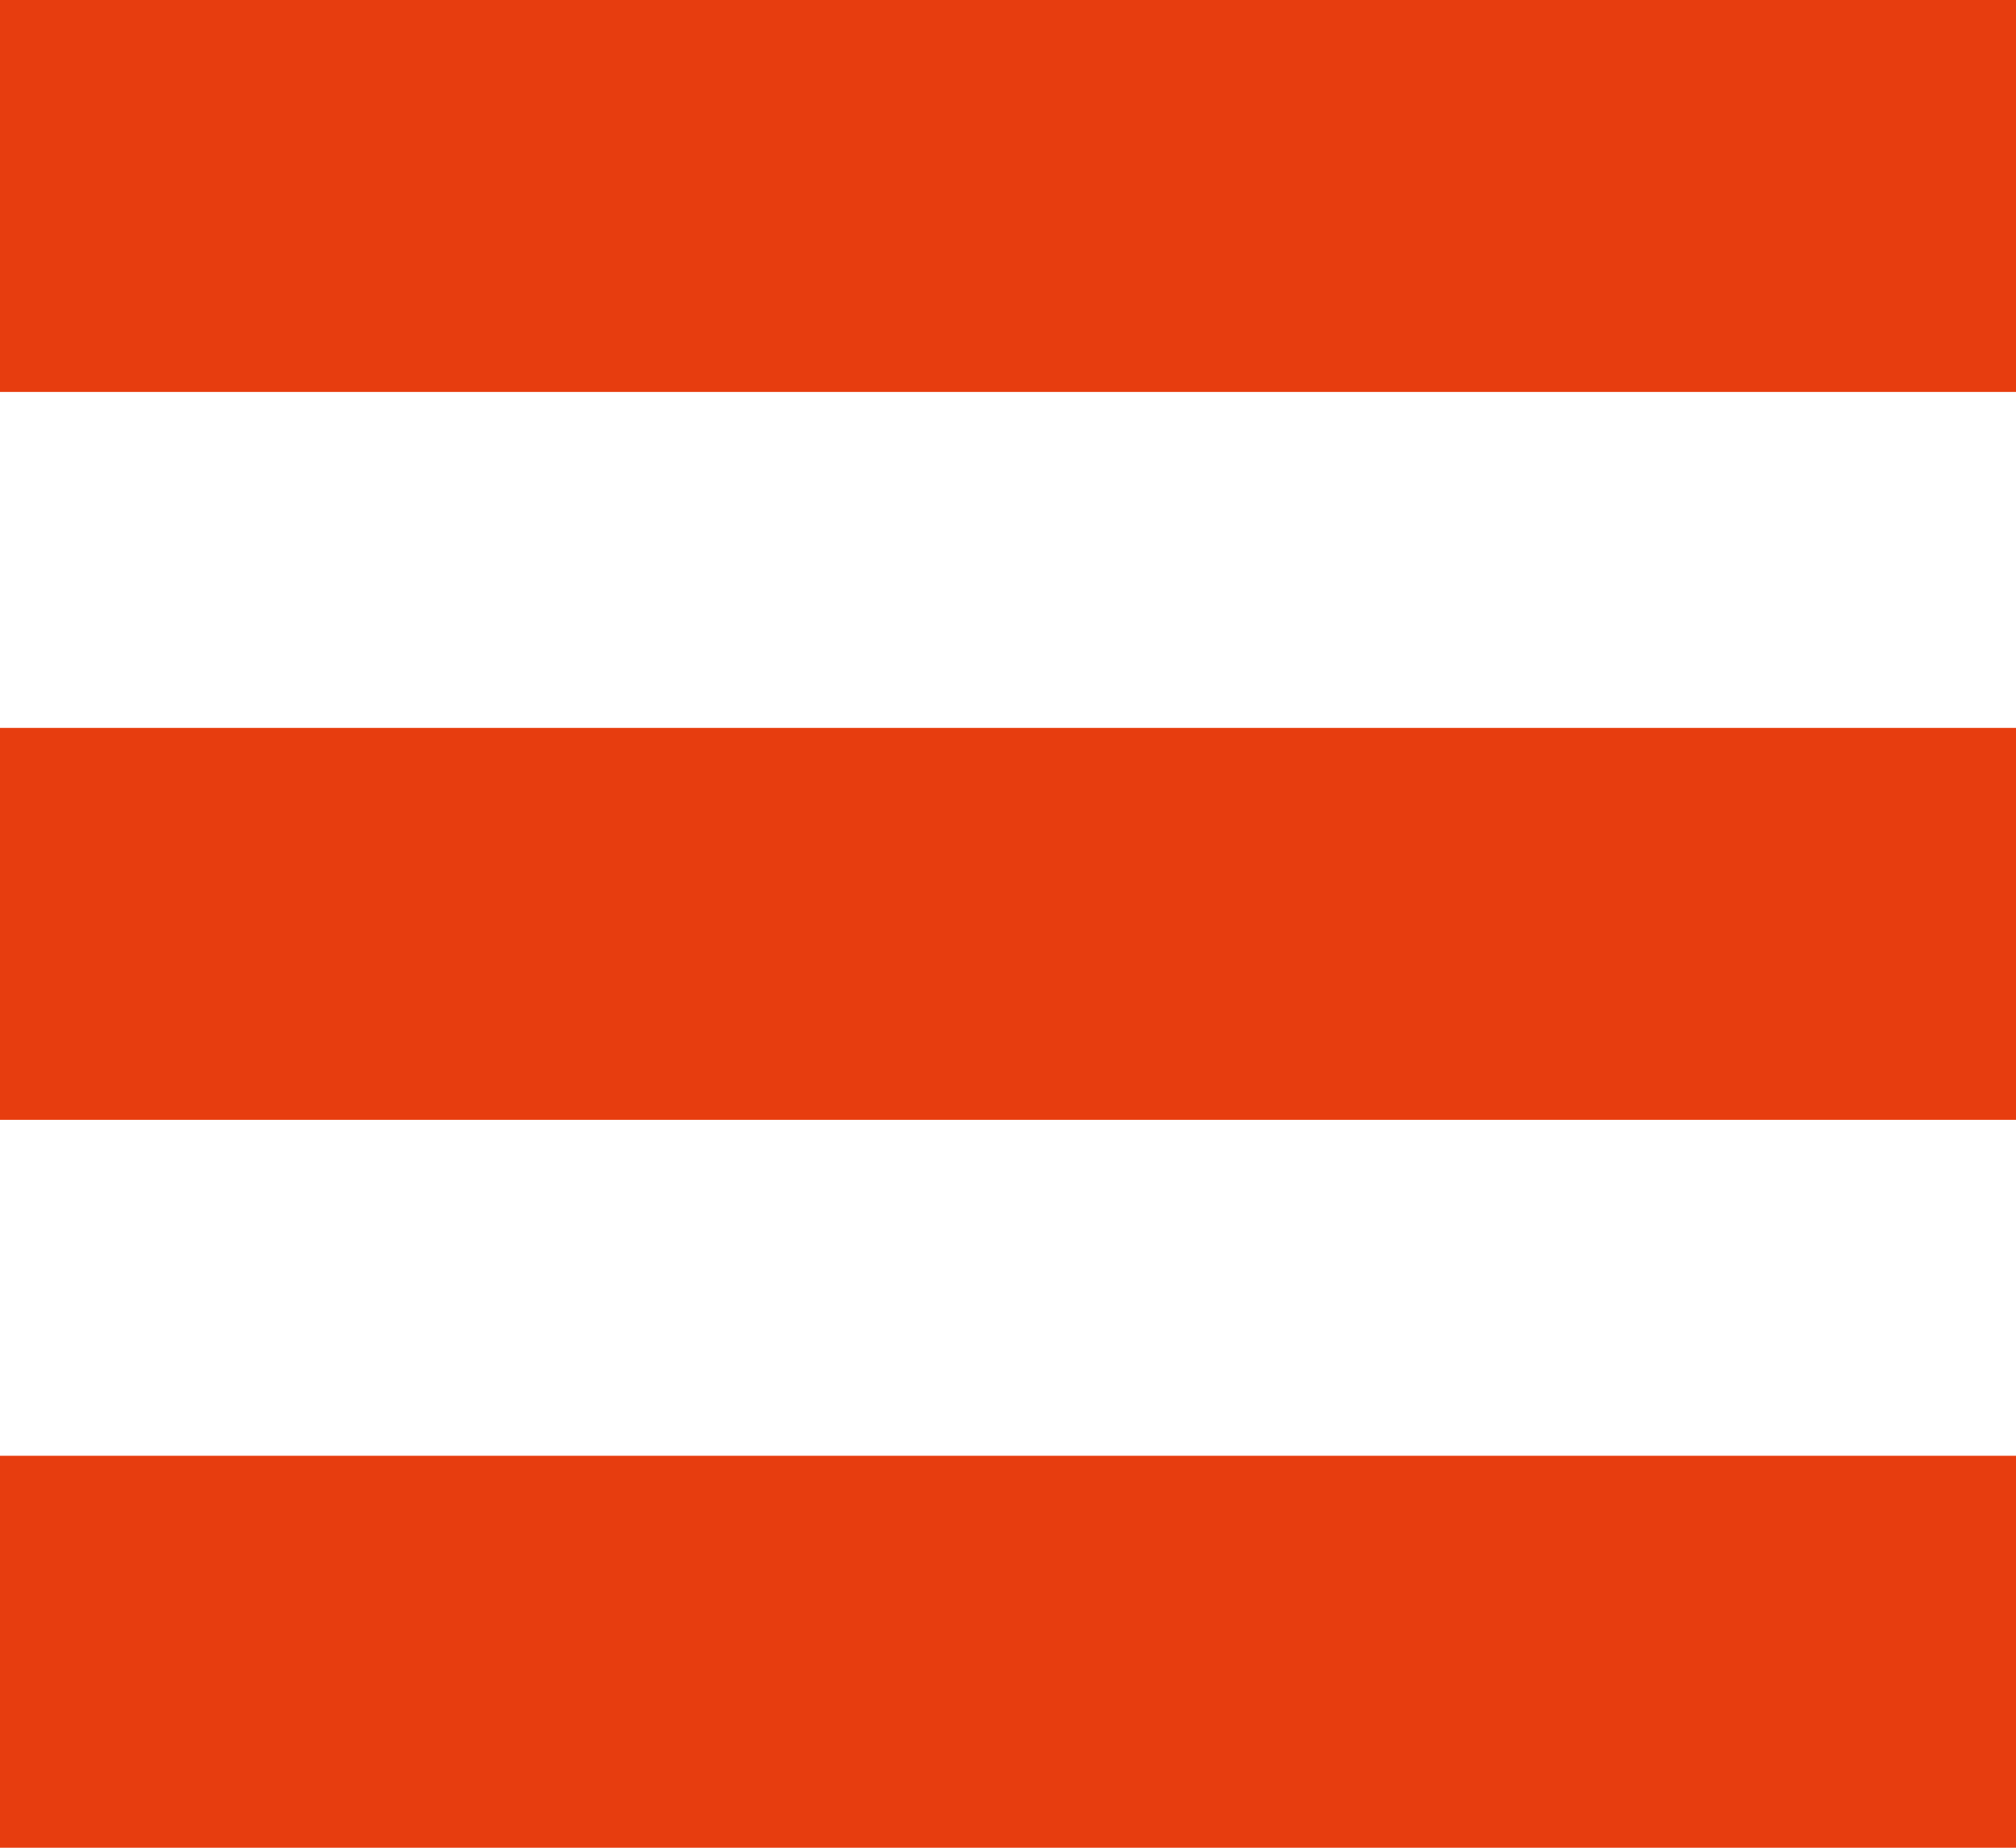<!-- Generator: Adobe Illustrator 19.0.0, SVG Export Plug-In  -->
<svg version="1.1"
	 xmlns="http://www.w3.org/2000/svg" xmlns:xlink="http://www.w3.org/1999/xlink" xmlns:a="http://ns.adobe.com/AdobeSVGViewerExtensions/3.0/"
	 x="0px" y="0px" width="36px" height="33px" viewBox="0 0 36 33" style="enable-background:new 0 0 36 33;" xml:space="preserve">
<style type="text/css">
	.st0{fill:#E73D0F;}
</style>
<defs>
</defs>
<rect id="XMLID_20_" class="st0" width="36" height="7"/>
<rect id="XMLID_19_" y="13" class="st0" width="36" height="7"/>
<rect id="XMLID_18_" y="26" class="st0" width="36" height="7"/>
</svg>
